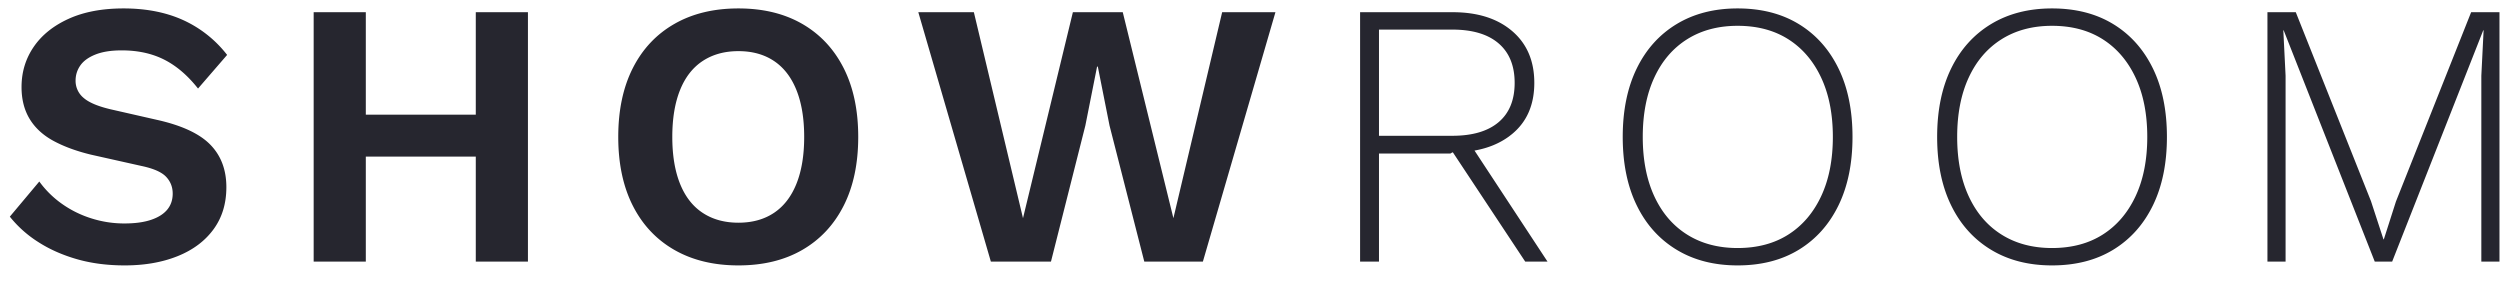 <?xml version="1.0" encoding="UTF-8"?>
<svg width="172" height="20" xmlns="http://www.w3.org/2000/svg">
    <path
        d="M8.58 18.26c1.37 0 2.583-.212 3.64-.637 1.057-.425 1.88-1.04 2.47-1.846.59-.806.884-1.772.884-2.899 0-1.196-.368-2.171-1.105-2.925s-1.954-1.322-3.653-1.703l-3.198-.728c-.884-.208-1.508-.472-1.872-.793A1.516 1.516 0 015.2 5.546c0-.381.108-.728.325-1.04.217-.312.563-.563 1.04-.754.477-.19 1.079-.286 1.807-.286 1.11 0 2.084.212 2.925.637.84.425 1.616 1.088 2.327 1.989l2.002-2.314a8.046 8.046 0 00-3.016-2.392C11.431.849 10.062.58 8.502.58c-1.473 0-2.734.238-3.783.715s-1.85 1.122-2.405 1.937c-.555.815-.832 1.733-.832 2.756 0 .85.186 1.582.559 2.197.373.615.919 1.118 1.638 1.508.72.39 1.582.706 2.587.949l3.484.78c.815.173 1.374.42 1.677.741.303.32.455.706.455 1.157 0 .433-.126.802-.377 1.105-.251.303-.624.537-1.118.702-.494.165-1.096.247-1.807.247a7.473 7.473 0 01-2.379-.377 7.237 7.237 0 01-2.015-1.027 6.676 6.676 0 01-1.482-1.482L.676 14.906a7.92 7.92 0 001.95 1.742c.78.503 1.668.897 2.665 1.183.997.286 2.093.429 3.289.429zM25.168 18v-7.228h7.566V18h3.588V.84h-3.588v7.047h-7.566V.84H21.58V18h3.588zm25.636.26c1.699 0 3.163-.355 4.394-1.066 1.23-.71 2.18-1.725 2.847-3.042.667-1.317 1.001-2.895 1.001-4.732 0-1.837-.334-3.415-1.001-4.732-.667-1.317-1.616-2.331-2.847-3.042C53.968.936 52.503.58 50.804.58c-1.699 0-3.168.355-4.407 1.066-1.24.71-2.193 1.725-2.86 3.042-.667 1.317-1.001 2.895-1.001 4.732 0 1.837.334 3.415 1.001 4.732.667 1.317 1.62 2.331 2.86 3.042 1.24.71 2.708 1.066 4.407 1.066zm0-2.938c-.953 0-1.772-.225-2.457-.676-.685-.45-1.205-1.118-1.56-2.002-.355-.884-.533-1.959-.533-3.224 0-1.265.178-2.34.533-3.224.355-.884.875-1.551 1.56-2.002.685-.45 1.504-.676 2.457-.676.953 0 1.768.225 2.444.676.676.45 1.192 1.118 1.547 2.002.355.884.533 1.959.533 3.224 0 1.265-.178 2.34-.533 3.224-.355.884-.871 1.551-1.547 2.002-.676.45-1.49.676-2.444.676zM72.306 18l2.366-9.36.806-4.056h.052l.806 4.056L78.728 18h4.03L87.75.84h-3.666L80.73 15.01 77.246.84h-3.432l-3.432 14.17L67.002.84H63.18L68.172 18h4.134zm22.568 0v-7.436h4.914l.13-.078.042-.001L104.936 18h1.534l-5.024-7.642.072-.012c.891-.168 1.658-.488 2.299-.958l.209-.163c1.023-.84 1.534-2.015 1.534-3.523s-.507-2.695-1.521-3.562c-1.014-.867-2.379-1.3-4.095-1.3h-6.37V18h1.3zm5.044-8.658h-5.044V2.036h5.044c1.387 0 2.448.316 3.185.949.737.633 1.105 1.538 1.105 2.717s-.368 2.08-1.105 2.704c-.737.624-1.798.936-3.185.936zm19.63 8.918c1.63 0 3.033-.36 4.212-1.079 1.179-.72 2.089-1.738 2.73-3.055.641-1.317.962-2.886.962-4.706 0-1.82-.32-3.389-.962-4.706-.641-1.317-1.551-2.336-2.73-3.055-1.179-.72-2.583-1.079-4.212-1.079-1.612 0-3.012.36-4.199 1.079-1.187.72-2.102 1.738-2.743 3.055-.641 1.317-.962 2.886-.962 4.706 0 1.82.32 3.389.962 4.706.641 1.317 1.556 2.336 2.743 3.055 1.187.72 2.587 1.079 4.199 1.079zm0-1.196c-1.335 0-2.492-.308-3.471-.923-.98-.615-1.733-1.495-2.262-2.639-.529-1.144-.793-2.505-.793-4.082s.264-2.938.793-4.082c.529-1.144 1.283-2.024 2.262-2.639.98-.615 2.136-.923 3.471-.923 1.352 0 2.513.308 3.484.923.97.615 1.725 1.495 2.262 2.639.537 1.144.806 2.505.806 4.082s-.269 2.938-.806 4.082c-.537 1.144-1.291 2.024-2.262 2.639-.97.615-2.132.923-3.484.923zm21.632 1.196c1.63 0 3.033-.36 4.212-1.079 1.179-.72 2.089-1.738 2.73-3.055.641-1.317.962-2.886.962-4.706 0-1.82-.32-3.389-.962-4.706-.641-1.317-1.551-2.336-2.73-3.055C144.213.939 142.809.58 141.18.58c-1.612 0-3.012.36-4.199 1.079-1.187.72-2.102 1.738-2.743 3.055-.641 1.317-.962 2.886-.962 4.706 0 1.82.32 3.389.962 4.706.641 1.317 1.556 2.336 2.743 3.055 1.187.72 2.587 1.079 4.199 1.079zm0-1.196c-1.335 0-2.492-.308-3.471-.923-.98-.615-1.733-1.495-2.262-2.639-.529-1.144-.793-2.505-.793-4.082s.264-2.938.793-4.082c.529-1.144 1.283-2.024 2.262-2.639.98-.615 2.136-.923 3.471-.923 1.352 0 2.513.308 3.484.923.97.615 1.725 1.495 2.262 2.639.537 1.144.806 2.505.806 4.082s-.269 2.938-.806 4.082c-.537 1.144-1.291 2.024-2.262 2.639-.97.615-2.132.923-3.484.923zm16.068.936V5.208l-.156-3.12h.026L163.384 18h1.196l6.266-15.912h.026l-.156 3.12V18h1.248V.84h-1.95l-5.174 13.026-.832 2.6h-.026l-.858-2.626-5.174-13H156V18h1.248z"
        fill="#26262F" fill-rule="nonzero"/>
</svg>
